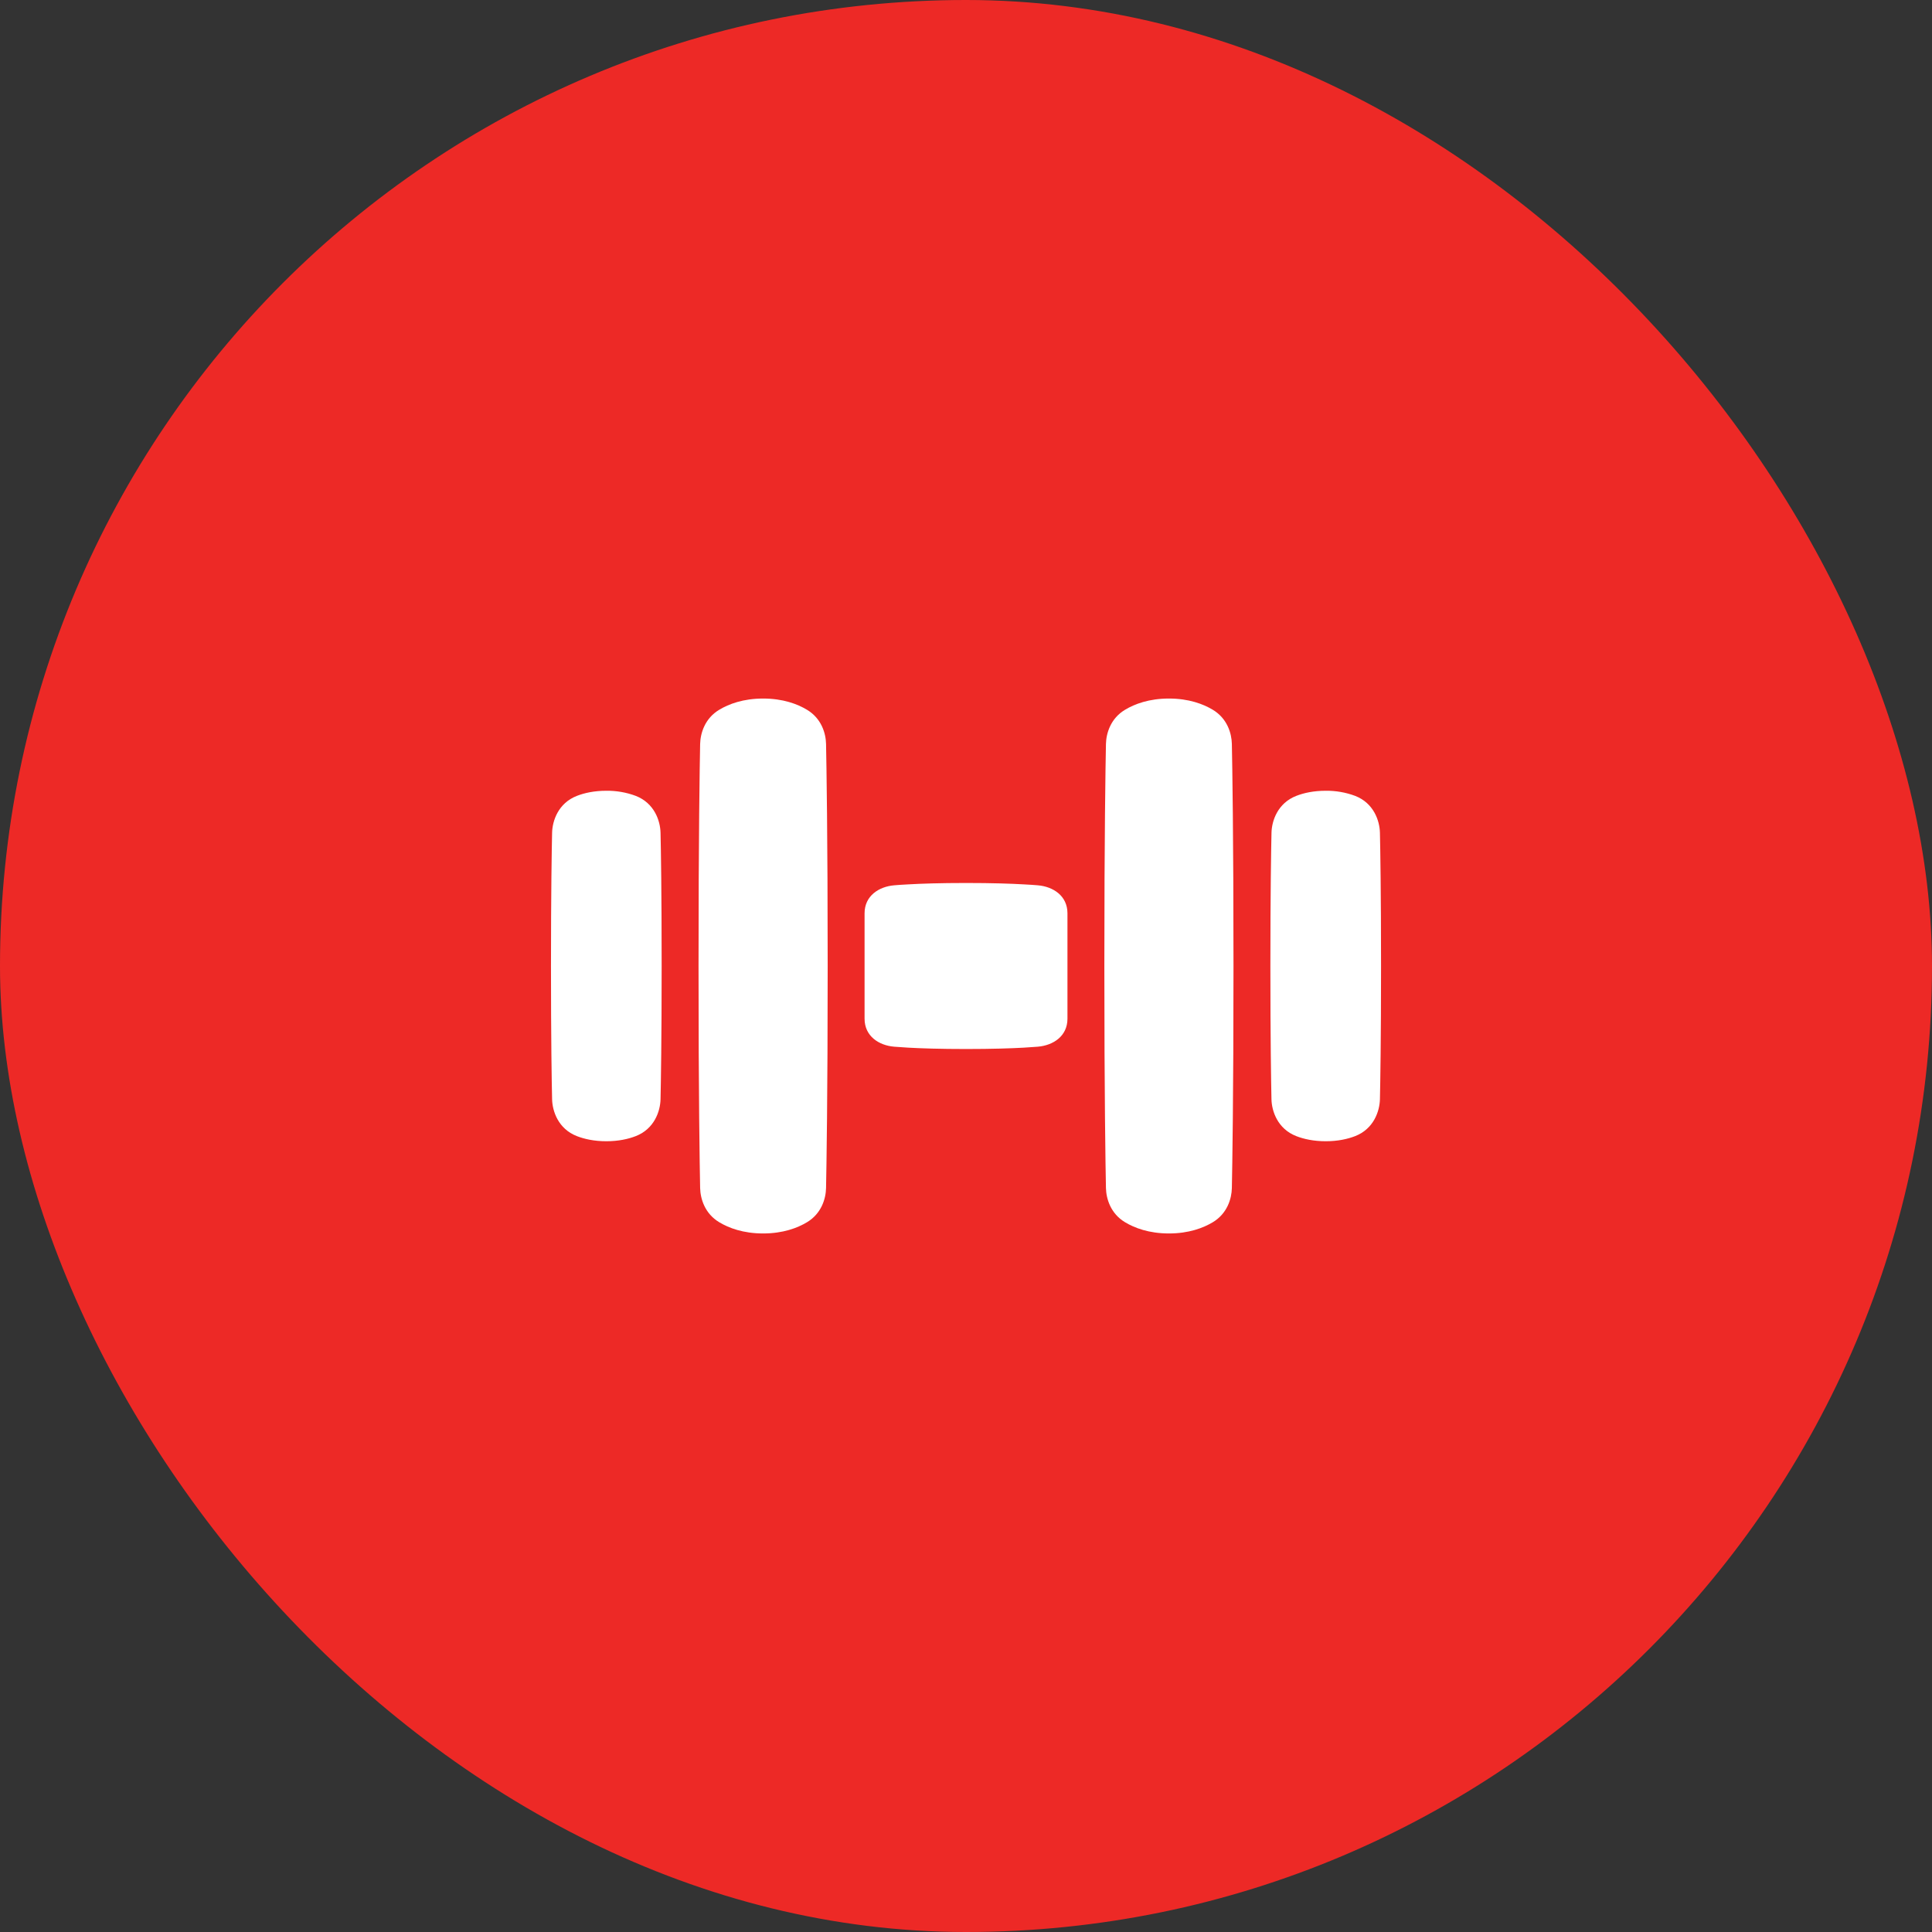 <svg width="64" height="64" viewBox="0 0 64 64" fill="none" xmlns="http://www.w3.org/2000/svg">
<rect x="0" y="0" width="64" height="64" fill="#333333" stroke="none"/>
<rect width="64" height="64" rx="32" fill="#ED2926"/>
<path fill-rule="evenodd" clip-rule="evenodd" d="M23.827 23.511C24.139 23.323 24.62 23.14 25.279 23.14C25.938 23.14 26.419 23.323 26.731 23.511C27.213 23.799 27.357 24.293 27.364 24.645C27.378 25.346 27.418 27.66 27.418 32C27.418 36.34 27.378 38.654 27.364 39.355C27.357 39.706 27.213 40.201 26.731 40.489C26.419 40.677 25.938 40.86 25.279 40.86C24.62 40.86 24.139 40.677 23.827 40.489C23.345 40.201 23.201 39.707 23.193 39.355C23.179 38.654 23.14 36.34 23.14 32C23.14 27.66 23.179 25.346 23.193 24.645C23.201 24.294 23.345 23.799 23.827 23.511ZM40.174 23.511C39.861 23.323 39.381 23.14 38.722 23.14C38.063 23.14 37.582 23.323 37.27 23.511C36.788 23.799 36.644 24.293 36.636 24.645C36.622 25.346 36.583 27.66 36.583 32C36.583 36.34 36.622 38.654 36.636 39.355C36.644 39.706 36.788 40.201 37.27 40.489C37.582 40.677 38.063 40.86 38.722 40.86C39.381 40.86 39.861 40.677 40.174 40.489C40.655 40.201 40.8 39.707 40.807 39.355C40.821 38.654 40.861 36.34 40.861 32C40.861 27.66 40.821 25.346 40.807 24.645C40.8 24.294 40.655 23.799 40.174 23.511ZM20.085 26.195C19.682 26.195 19.358 26.268 19.111 26.364C18.49 26.605 18.298 27.193 18.289 27.586C18.277 28.134 18.252 29.54 18.252 32C18.252 34.46 18.276 35.865 18.289 36.414C18.298 36.807 18.49 37.395 19.111 37.636C19.358 37.732 19.682 37.805 20.085 37.805C20.488 37.805 20.812 37.732 21.059 37.636C21.68 37.395 21.872 36.807 21.881 36.414C21.893 35.865 21.918 34.46 21.918 32C21.918 29.54 21.894 28.134 21.881 27.586C21.872 27.193 21.68 26.605 21.059 26.364C20.748 26.248 20.417 26.191 20.085 26.195ZM44.89 26.364C44.578 26.248 44.248 26.191 43.916 26.195C43.512 26.195 43.189 26.268 42.942 26.364C42.322 26.605 42.129 27.193 42.12 27.586C42.108 28.134 42.083 29.54 42.083 32C42.083 34.46 42.107 35.865 42.119 36.414C42.128 36.807 42.321 37.395 42.942 37.636C43.189 37.732 43.513 37.805 43.916 37.805C44.319 37.805 44.642 37.732 44.89 37.636C45.51 37.395 45.702 36.807 45.712 36.414C45.724 35.865 45.749 34.46 45.749 32C45.749 29.54 45.724 28.134 45.712 27.586C45.703 27.193 45.511 26.605 44.89 26.364ZM28.64 33.746V30.254C28.64 29.675 29.114 29.371 29.619 29.327C29.723 29.317 29.879 29.307 30.087 29.296C30.502 29.272 31.13 29.25 32 29.25C32.871 29.25 33.499 29.272 33.914 29.296C34.121 29.307 34.277 29.317 34.382 29.327C34.887 29.37 35.361 29.675 35.361 30.254V33.746C35.361 34.326 34.887 34.629 34.382 34.673C34.277 34.682 34.121 34.693 33.914 34.705C33.499 34.728 32.871 34.75 32 34.75C31.13 34.75 30.502 34.728 30.087 34.705C29.879 34.693 29.723 34.682 29.619 34.673C29.114 34.63 28.64 34.325 28.64 33.746Z" fill="white"/>
</svg>
